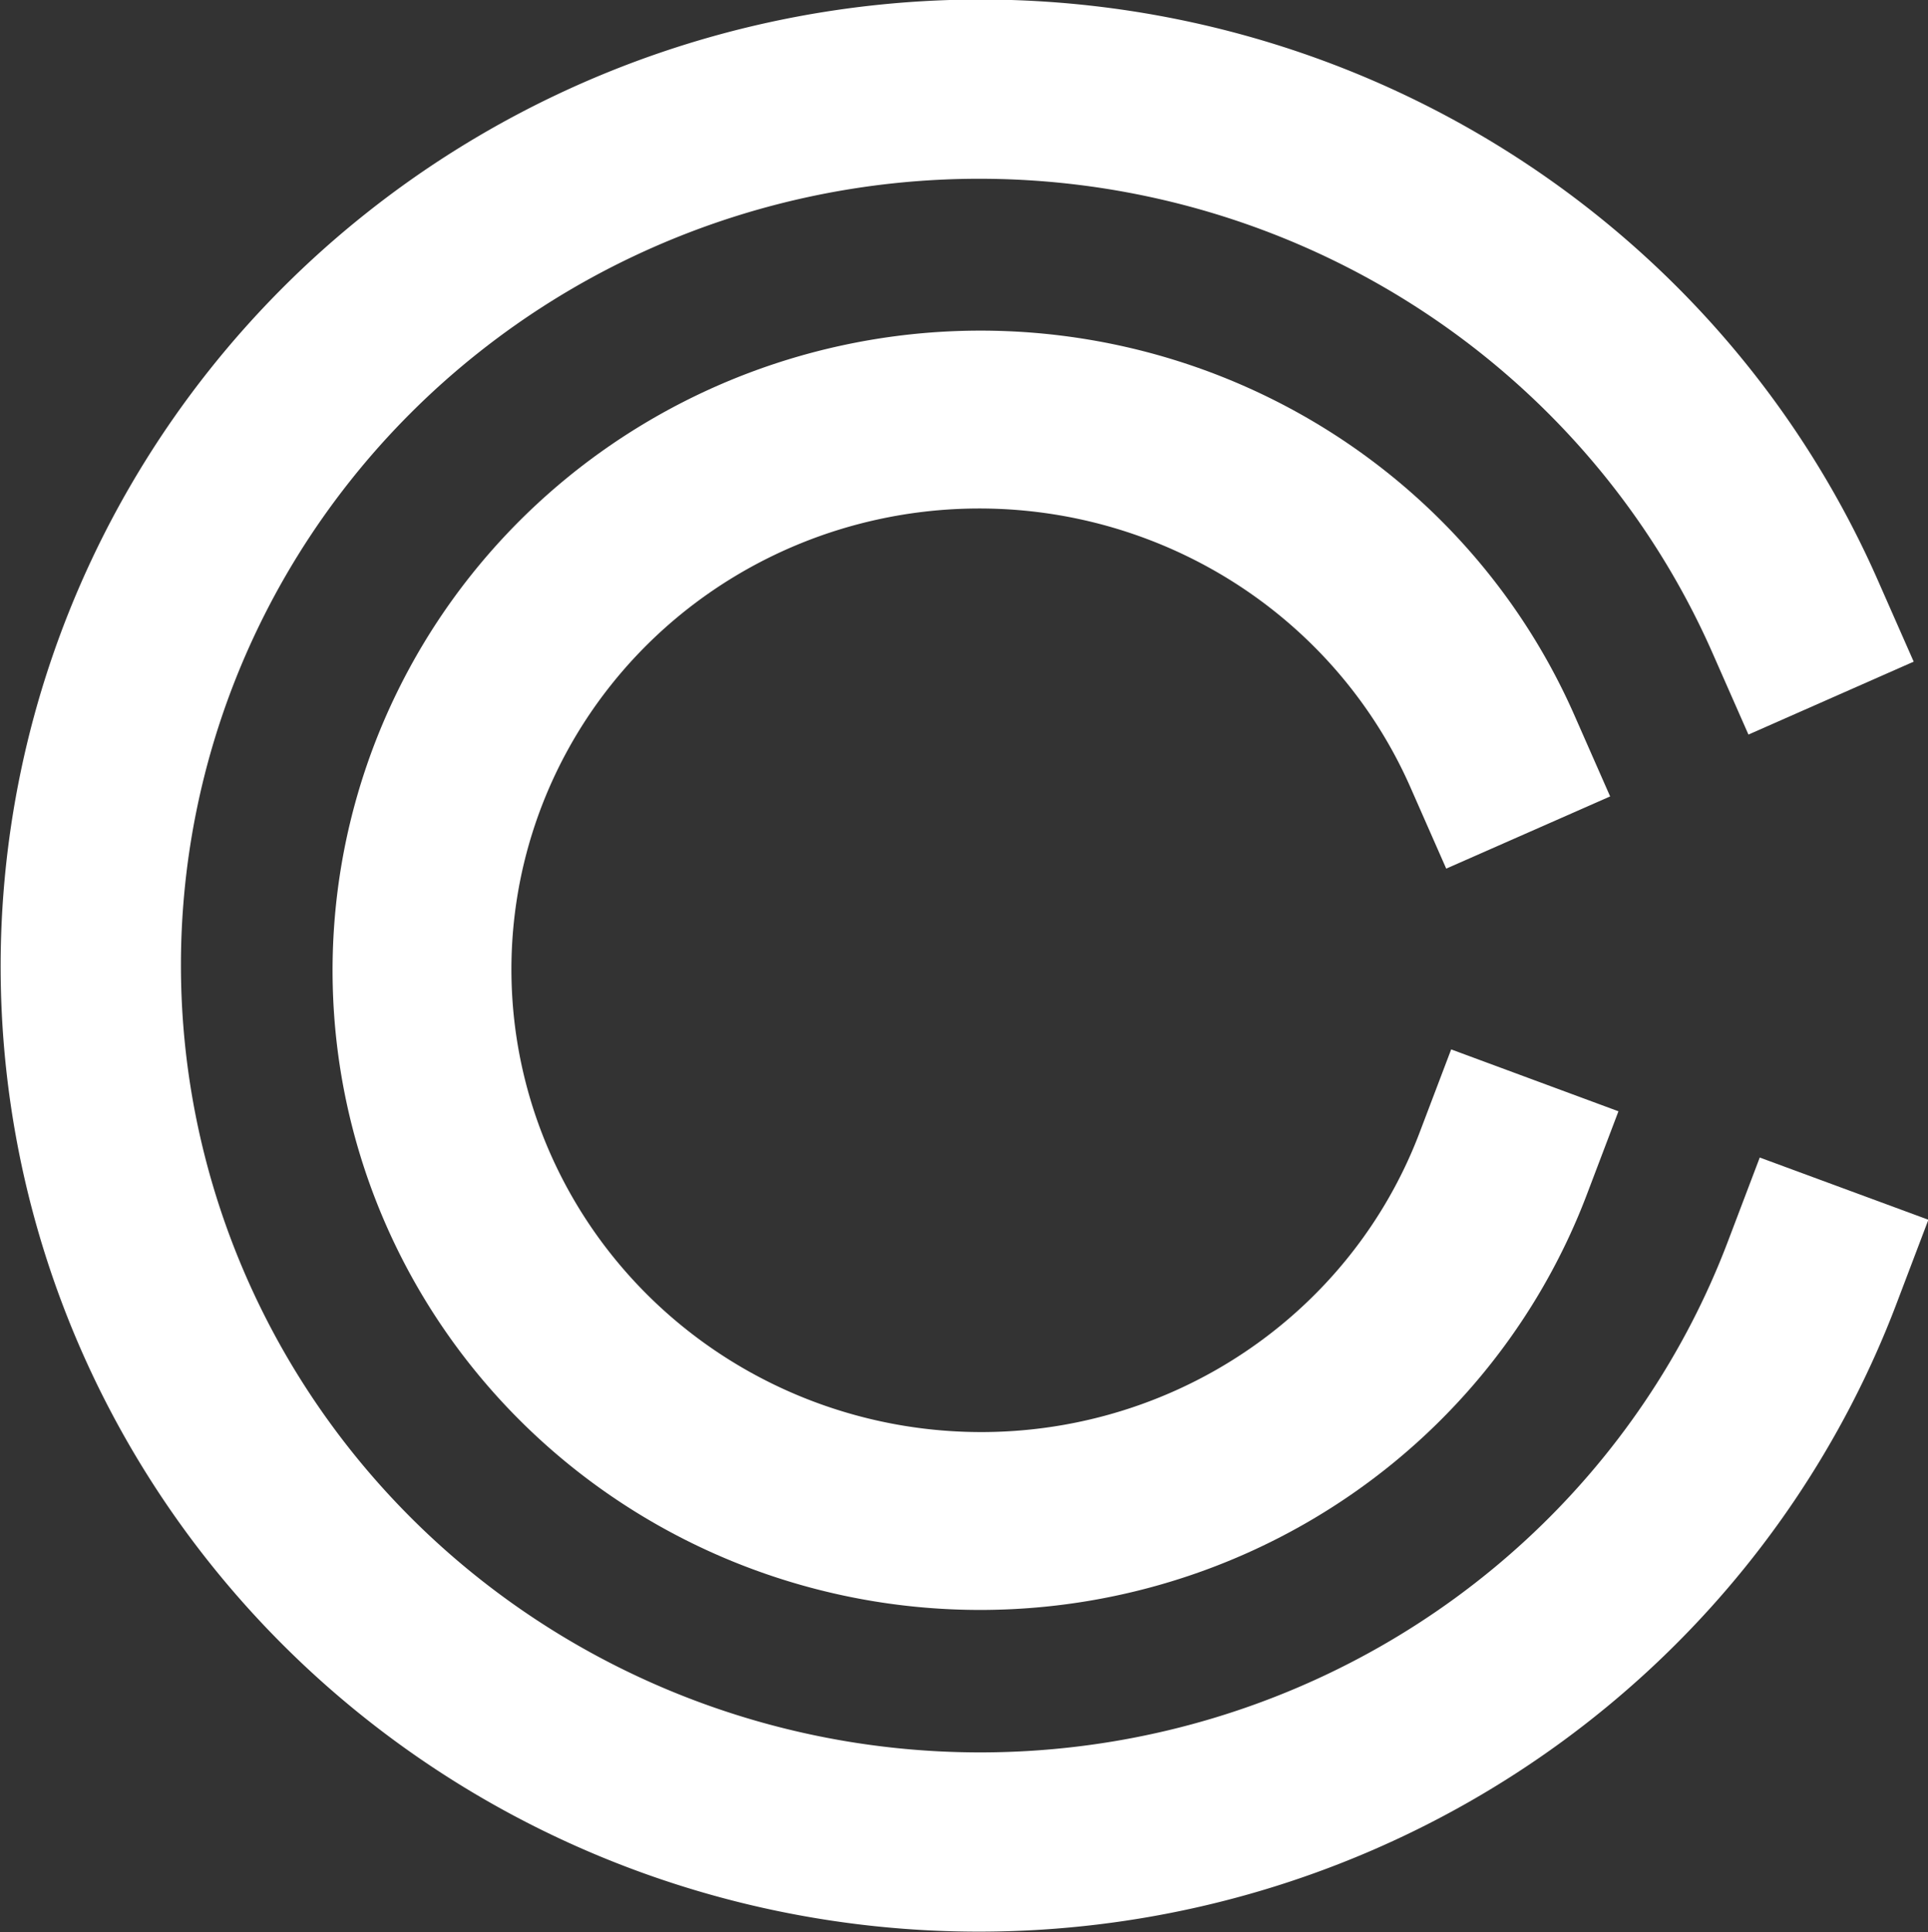 <?xml version="1.0" encoding="UTF-8" standalone="no"?>
<!-- Created with Inkscape (http://www.inkscape.org/) -->

<svg
   width="107.248mm"
   height="107.465mm"
   viewBox="0 0 107.248 107.465"
   version="1.1"
   id="svg5"
   inkscape:version="1.1 (c68e22c387, 2021-05-23)"
   sodipodi:docname="logoWIP.svg"
   xmlns:inkscape="http://www.inkscape.org/namespaces/inkscape"
   xmlns:sodipodi="http://sodipodi.sourceforge.net/DTD/sodipodi-0.dtd"
   xmlns="http://www.w3.org/2000/svg"
   xmlns:svg="http://www.w3.org/2000/svg">
  <rect x="0" y="0" width="107.248" height="107.465" fill="#333333" stroke="none"/>
  <sodipodi:namedview
     id="namedview7"
     pagecolor="#ffffff"
     bordercolor="#666666"
     borderopacity="1.0"
     inkscape:pageshadow="2"
     inkscape:pageopacity="0.0"
     inkscape:pagecheckerboard="0"
     inkscape:document-units="mm"
     showgrid="false"
     inkscape:zoom="0.70737049"
     inkscape:cx="144.90285"
     inkscape:cy="37.462688"
     inkscape:window-width="1920"
     inkscape:window-height="1001"
     inkscape:window-x="-9"
     inkscape:window-y="-9"
     inkscape:window-maximized="1"
     inkscape:current-layer="g4723"
     fit-margin-top="0"
     fit-margin-left="0"
     fit-margin-right="0"
     fit-margin-bottom="0" />
  <defs
     id="defs2" />
  <g
     inkscape:label="Layer 1"
     inkscape:groupmode="layer"
     id="layer1"
     transform="translate(-66.465,-78.477)">
    <g
       id="g4723"
       transform="translate(54.984,14.213)"
       style="fill:#ffffff">
      <path
         style="fill:#ffffff;fill-opacity:0;stroke:#ffffff;stroke-width:10;stroke-linecap:square;stroke-linejoin:round;stroke-miterlimit:4;stroke-dasharray:none;stroke-opacity:1;paint-order:markers fill stroke"
         id="path940"
         sodipodi:type="arc"
         sodipodi:cx="103.58379"
         sodipodi:cy="87.841995"
         sodipodi:rx="49.368214"
         sodipodi:ry="48.833485"
         sodipodi:start="0"
         sodipodi:end="5.5152404"
         sodipodi:arc-type="arc"
         d="M 152.952,87.842 A 49.368,48.833 0 0 1 113.004,135.778 49.368,48.833 0 0 1 57.81,106.135 49.368,48.833 0 0 1 76.696,46.887 49.368,48.833 0 0 1 139.096,53.919"
         sodipodi:open="true"
         transform="matrix(0.938,0.346,-0.355,0.935,0,0)" />
      <path
         style="fill:#ffffff;fill-opacity:0;stroke:#ffffff;stroke-width:9.92;stroke-linecap:square;stroke-linejoin:round;stroke-miterlimit:4;stroke-dasharray:none;stroke-opacity:1;paint-order:markers fill stroke"
         id="path940-7"
         sodipodi:type="arc"
         sodipodi:cx="103.6717"
         sodipodi:cy="87.977974"
         sodipodi:rx="31.007626"
         sodipodi:ry="30.674829"
         sodipodi:start="0"
         sodipodi:end="5.5152404"
         sodipodi:arc-type="arc"
         sodipodi:open="true"
         transform="matrix(0.938,0.347,-0.355,0.935,0,0)"
         d="m 134.679,87.978 a 31.008,30.675 0 0 1 -25.091,30.111 31.008,30.675 0 0 1 -34.666,-18.62 31.008,30.675 0 0 1 11.862,-37.217 31.008,30.675 0 0 1 39.193,4.418" />
    </g>
  </g>
</svg>
